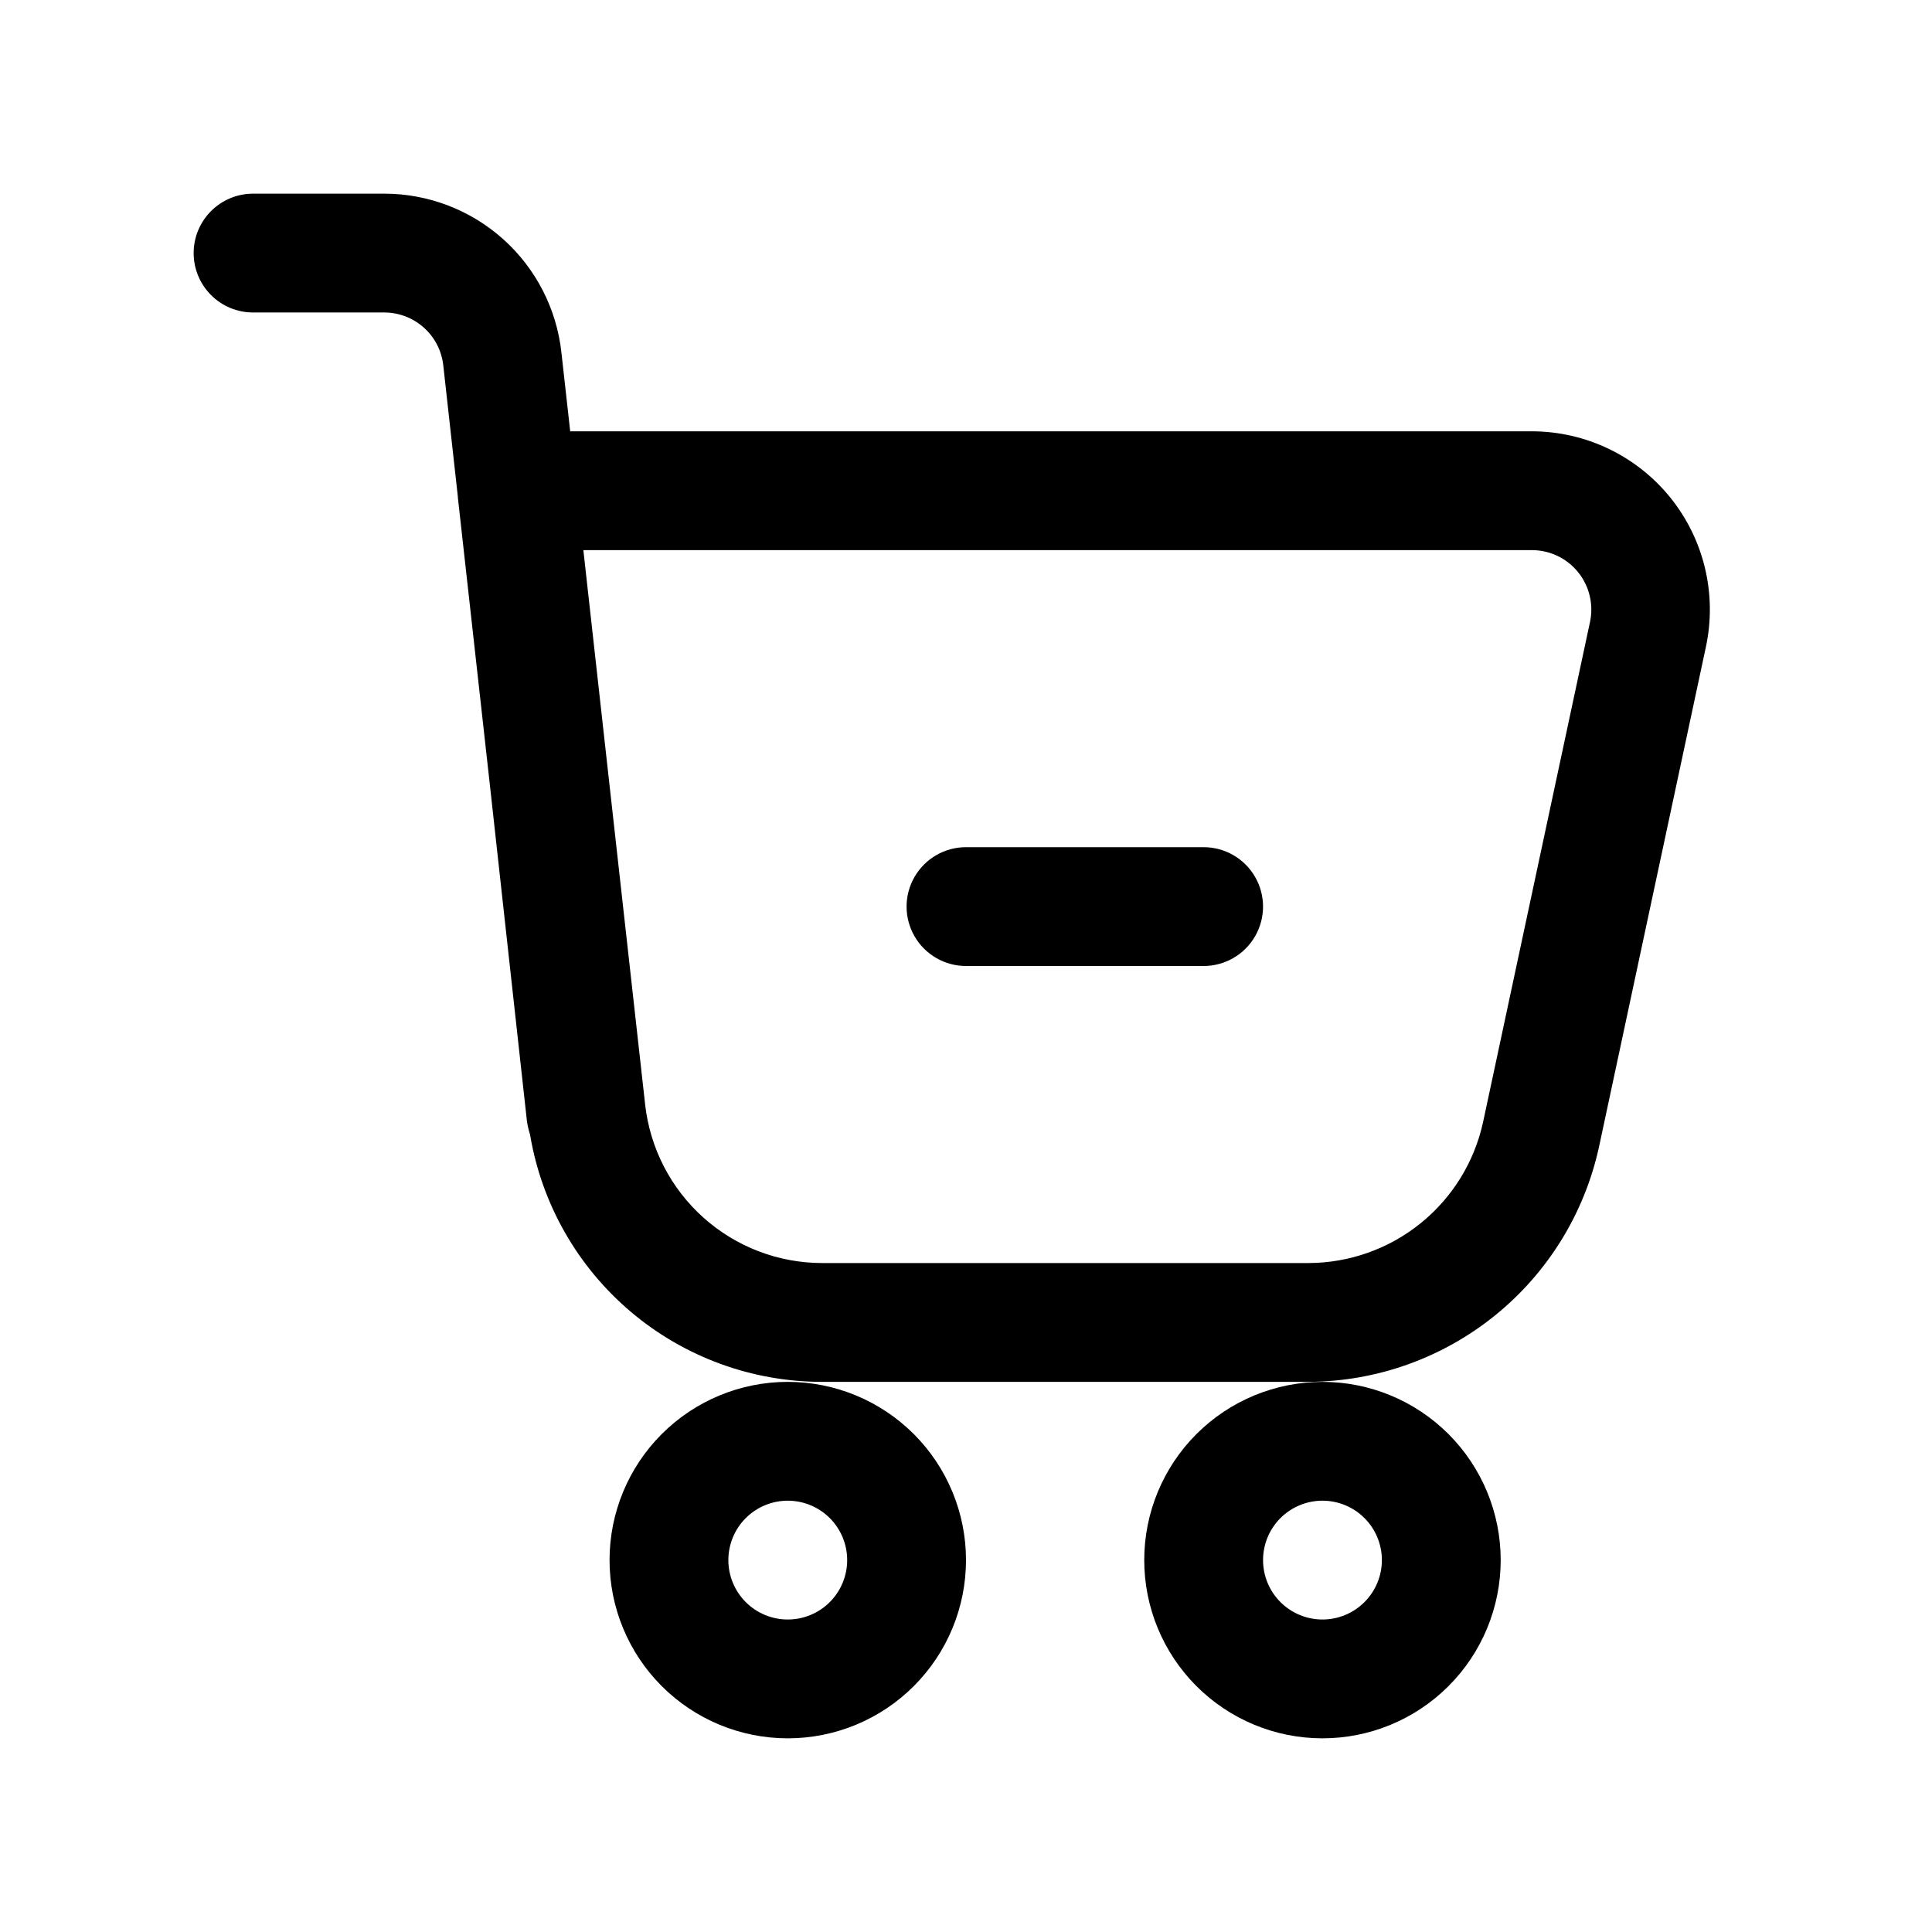<?xml version="1.0" encoding="UTF-8"?>
<!-- Uploaded to: ICON Repo, www.iconrepo.com, Generator: ICON Repo Mixer Tools -->
<svg fill="#000000" width="800px" height="800px" version="1.1" viewBox="144 144 512 512" xmlns="http://www.w3.org/2000/svg">
 <g>
  <path d="m195.32 211.07c0 4.176 1.66 8.18 4.613 11.133s6.957 4.609 11.133 4.609h34.762c3.879 0 7.621 1.434 10.508 4.023 2.891 2.586 4.719 6.152 5.141 10.008l3.859 34.777v0.203l8.5 76.312 9.652 87.566c0.133 1.742 0.477 3.461 1.023 5.117v0.098c3.109 18.266 12.582 34.84 26.742 46.793 14.16 11.949 32.094 18.504 50.625 18.496h128.91-0.004c17.992-0.078 35.418-6.285 49.406-17.594 13.988-11.312 23.707-27.051 27.551-44.625l28.34-132.55c2.988-13.938-0.477-28.477-9.426-39.566-8.953-11.094-22.434-17.547-36.688-17.57h-254.86l-2.332-20.922c-1.273-11.562-6.769-22.242-15.434-30.004-8.664-7.758-19.883-12.051-31.516-12.051h-34.762c-4.176 0-8.18 1.66-11.133 4.613s-4.613 6.957-4.613 11.133zm354.65 78.719c4.754 0 9.254 2.148 12.242 5.844 2.988 3.695 4.148 8.543 3.156 13.191l-28.34 132.55c-2.305 10.559-8.145 20.016-16.551 26.805-8.41 6.789-18.883 10.508-29.691 10.539h-128.91c-11.613-0.008-22.816-4.297-31.465-12.043-8.652-7.746-14.148-18.406-15.438-29.945l-9.164-82.168-7.211-64.773z"/>
  <path d="m400 400h62.977c5.621 0 10.82-3.004 13.633-7.875s2.812-10.871 0-15.742c-2.812-4.871-8.012-7.871-13.633-7.871h-62.977c-5.625 0-10.824 3-13.637 7.871-2.812 4.871-2.812 10.871 0 15.742s8.012 7.875 13.637 7.875z"/>
  <path d="m400 557.44c0-12.523-4.977-24.539-13.836-33.398-8.855-8.855-20.871-13.832-33.398-13.832s-24.539 4.977-33.398 13.832c-8.855 8.859-13.832 20.875-13.832 33.398 0 12.527 4.977 24.543 13.832 33.398 8.859 8.859 20.871 13.836 33.398 13.836s24.543-4.977 33.398-13.836c8.859-8.855 13.836-20.871 13.836-33.398zm-62.977 0c0-4.176 1.656-8.18 4.609-11.133 2.953-2.949 6.957-4.609 11.133-4.609s8.18 1.66 11.133 4.609c2.953 2.953 4.613 6.957 4.613 11.133s-1.66 8.18-4.613 11.133c-2.953 2.953-6.957 4.613-11.133 4.613s-8.18-1.66-11.133-4.613c-2.953-2.953-4.609-6.957-4.609-11.133z"/>
  <path d="m541.7 557.44c0-12.523-4.977-24.539-13.836-33.398-8.855-8.855-20.871-13.832-33.398-13.832-12.523 0-24.539 4.977-33.395 13.832-8.859 8.859-13.836 20.875-13.836 33.398 0 12.527 4.977 24.543 13.836 33.398 8.855 8.859 20.871 13.836 33.395 13.836 12.527 0 24.543-4.977 33.398-13.836 8.859-8.855 13.836-20.871 13.836-33.398zm-62.977 0c0-4.176 1.66-8.18 4.609-11.133 2.953-2.949 6.961-4.609 11.133-4.609 4.176 0 8.184 1.66 11.133 4.609 2.953 2.953 4.613 6.957 4.613 11.133s-1.66 8.18-4.613 11.133c-2.949 2.953-6.957 4.613-11.133 4.613-4.172 0-8.18-1.66-11.133-4.613-2.949-2.953-4.609-6.957-4.609-11.133z"/>
 </g>
</svg>